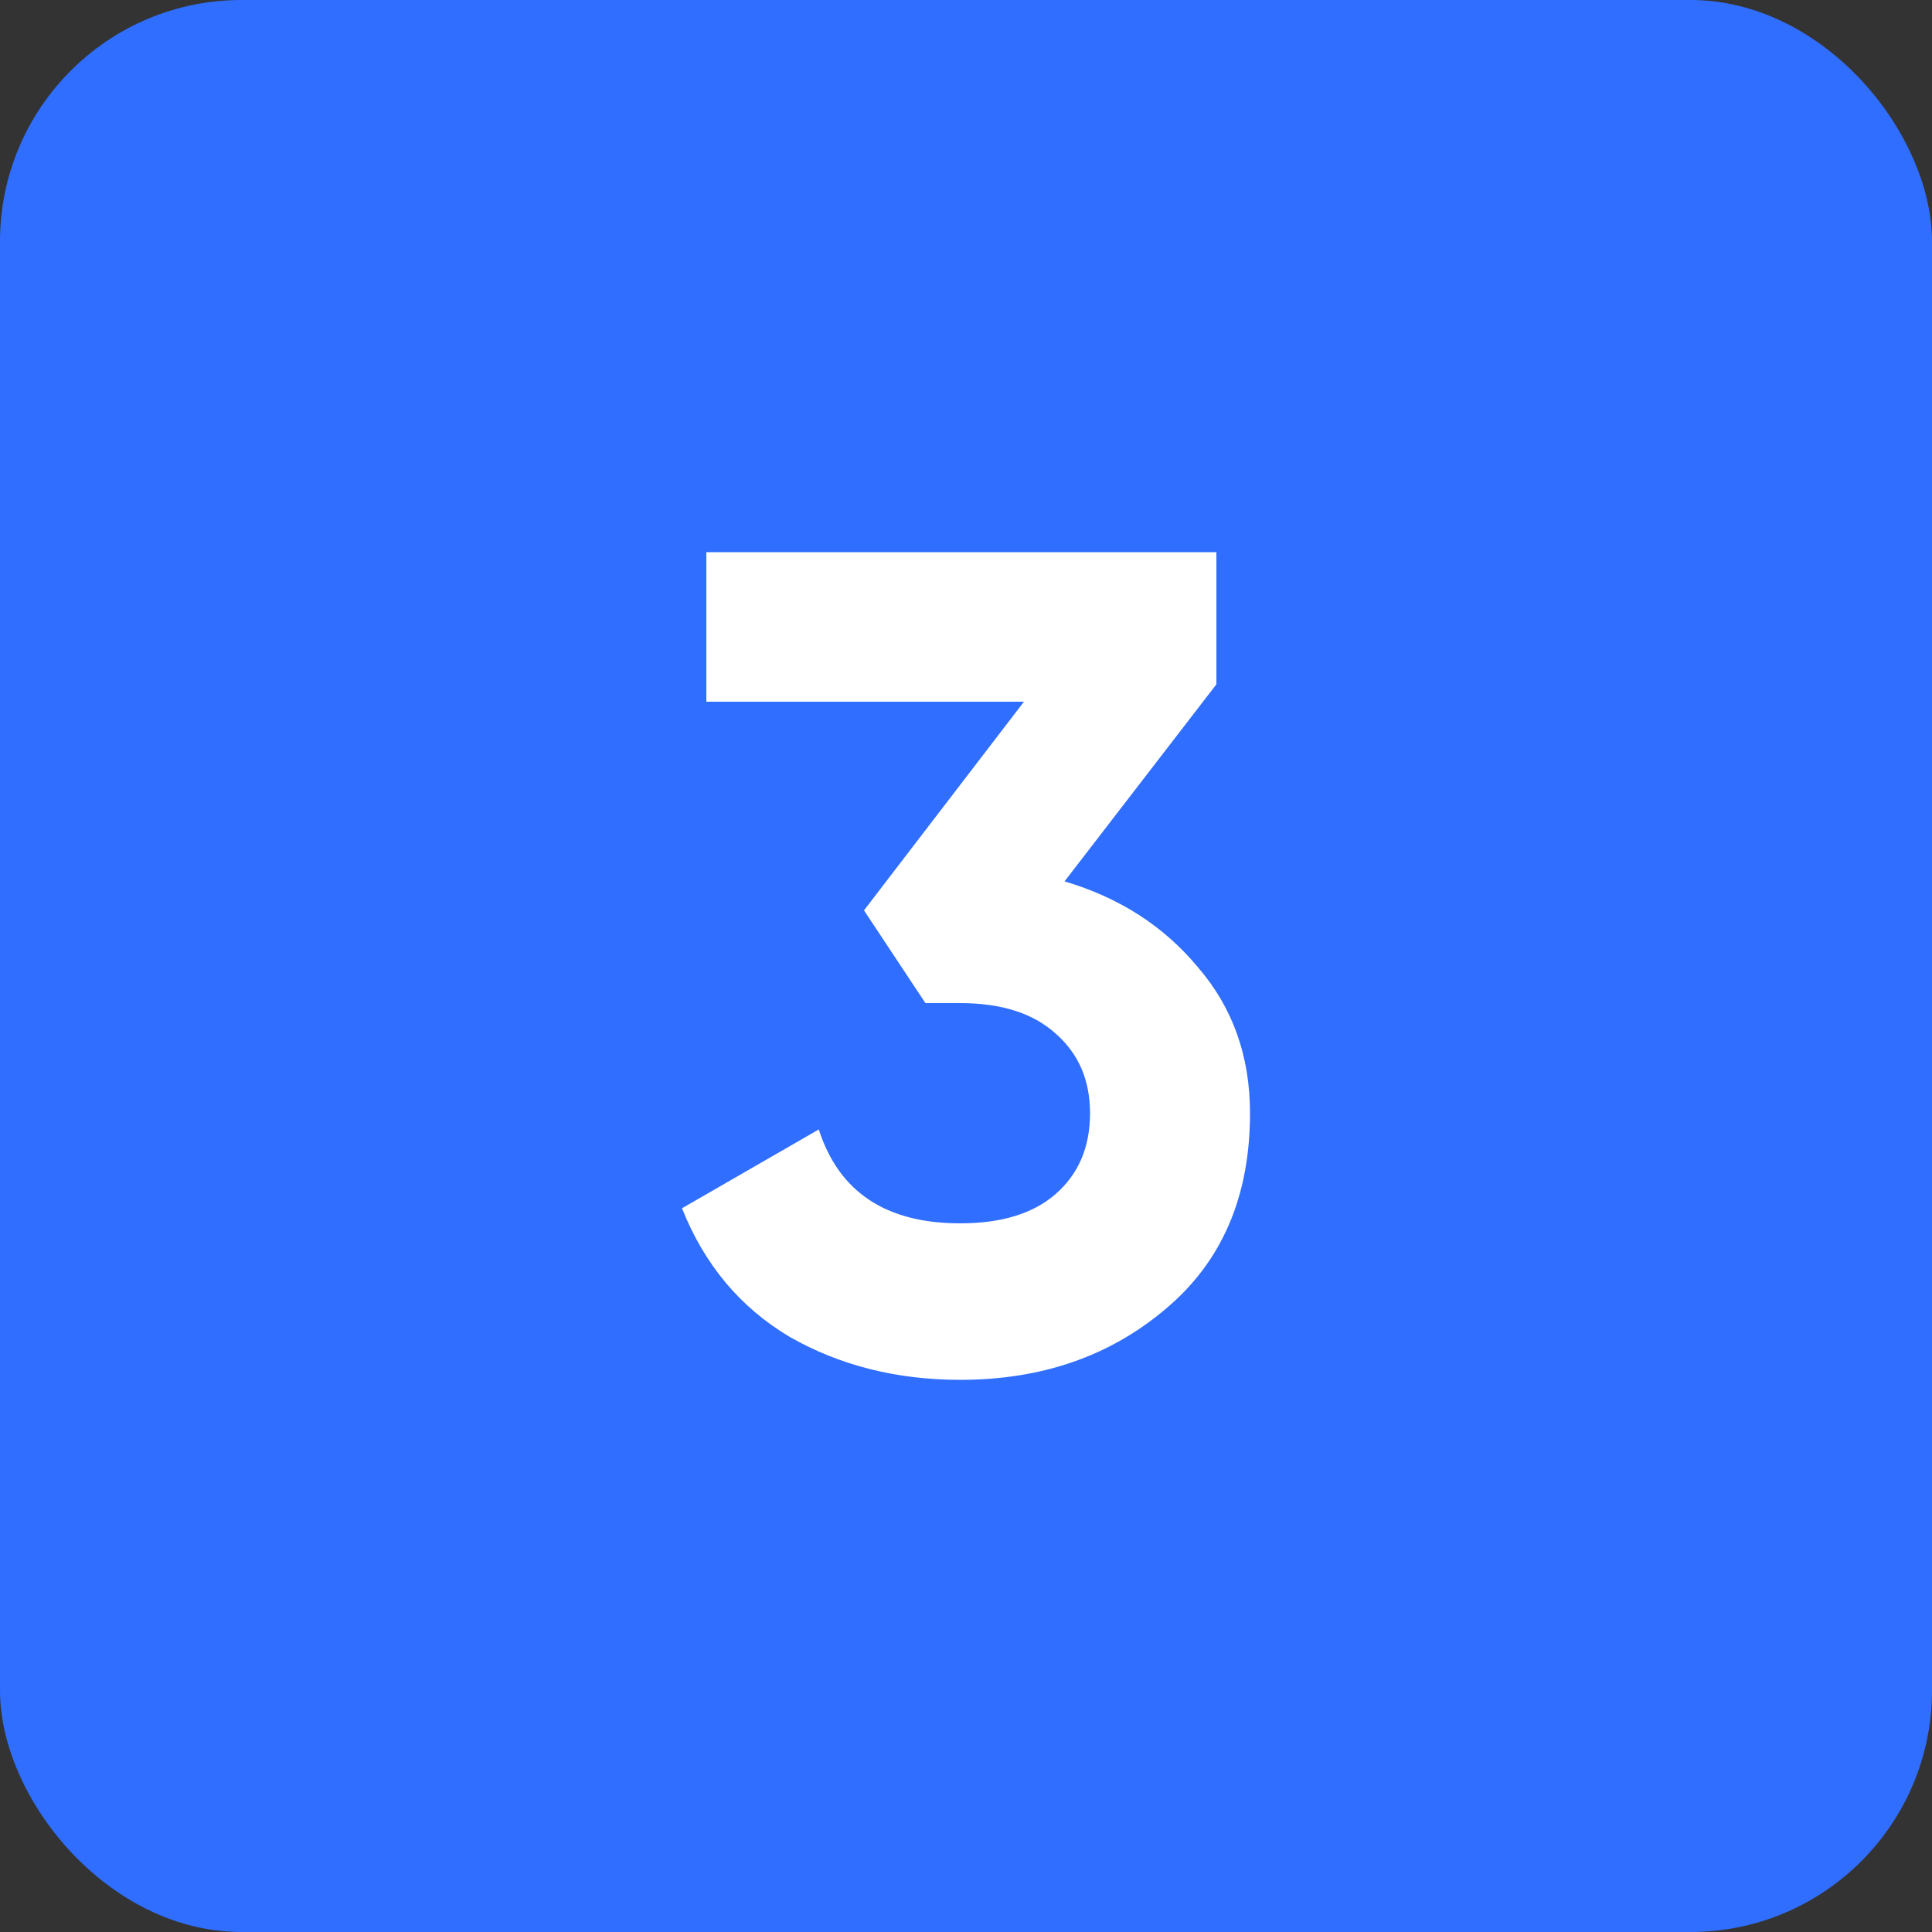 <?xml version="1.0" encoding="UTF-8"?> <svg xmlns="http://www.w3.org/2000/svg" width="120" height="120" viewBox="0 0 120 120" fill="none"><rect x="0" y="0" width="120" height="120" fill="#333333" stroke="none"/> <rect width="120" height="120" rx="15" fill="#306EFF"></rect> <path d="M66.12 54.744C69.528 55.752 72.288 57.528 74.4 60.072C76.56 62.568 77.64 65.592 77.64 69.144C77.64 74.328 75.888 78.384 72.384 81.312C68.928 84.24 64.68 85.704 59.64 85.704C55.704 85.704 52.176 84.816 49.056 83.04C45.984 81.216 43.752 78.552 42.36 75.048L50.856 70.152C52.104 74.04 55.032 75.984 59.64 75.984C62.184 75.984 64.152 75.384 65.544 74.184C66.984 72.936 67.704 71.256 67.704 69.144C67.704 67.08 66.984 65.424 65.544 64.176C64.152 62.928 62.184 62.304 59.64 62.304H57.48L53.664 56.544L63.6 43.584H43.872V34.296H75.552V42.504L66.12 54.744Z" fill="white"></path> </svg> 